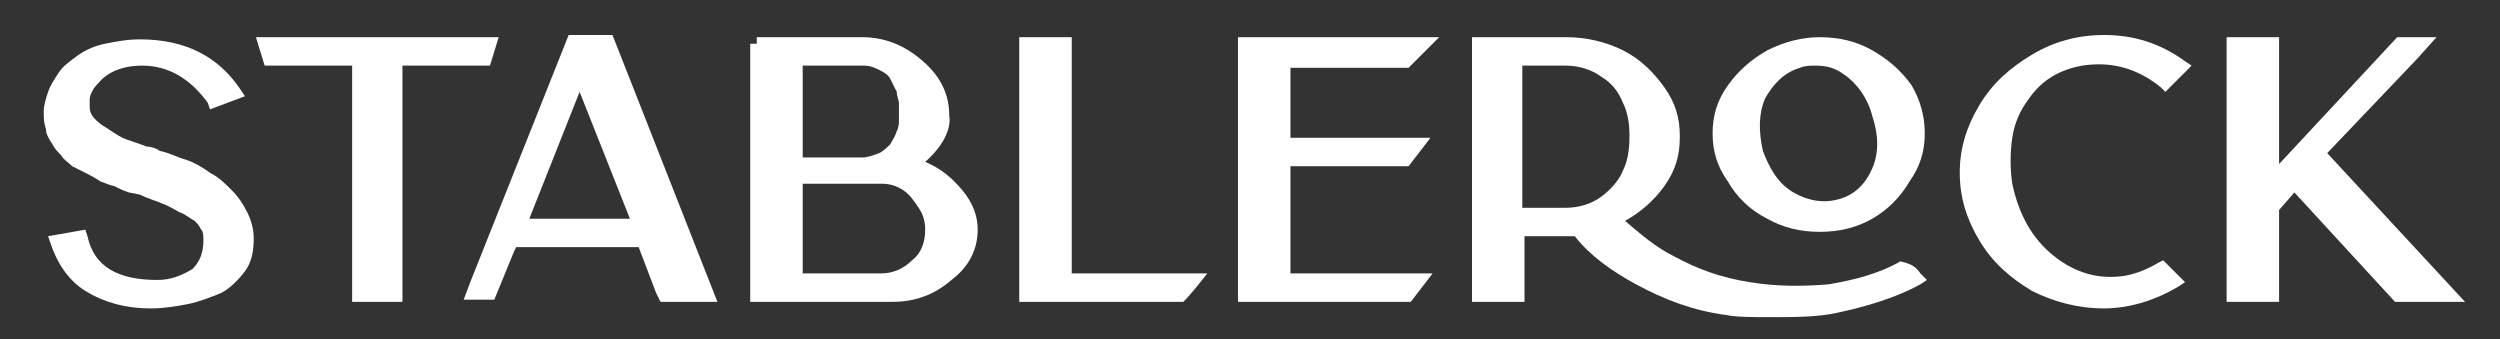 <?xml version="1.0" encoding="utf-8"?>
<!-- Generator: Adobe Illustrator 22.1.0, SVG Export Plug-In . SVG Version: 6.00 Build 0)  -->
<svg version="1.1" id="Layer_2_1_" xmlns="http://www.w3.org/2000/svg" xmlns:xlink="http://www.w3.org/1999/xlink" x="0px" y="0px"
	 viewBox="0 0 114.3 15.5" style="enable-background:new 0 0 114.3 15.5;" xml:space="preserve">
<rect x="0" y="0" width="114.3" height="15.5" fill="#333333" stroke="none"/>
<style type="text/css">
	.st0{fill:#FFFFFF;}
</style>
<path class="st0" d="M7.3,6.9C7.8,7,8.1,7.2,8.5,7.3c0.3,0.1,0.7,0.3,1.1,0.6c0.4,0.2,0.7,0.5,1,0.8s0.5,0.6,0.7,1s0.3,0.8,0.3,1.2
	c0,0.6-0.1,1.1-0.4,1.5c-0.3,0.4-0.7,0.8-1.1,1c-0.5,0.2-1,0.4-1.5,0.5s-1.1,0.2-1.7,0.2c-1.2,0-2.2-0.3-3-0.8S2.6,12,2.3,11.1
	l-0.1-0.3l1.7-0.3L4,10.8c0.3,1.4,1.4,2,3.2,2c0.6,0,1.1-0.2,1.6-0.5C9.1,12,9.3,11.6,9.3,11c0-0.2,0-0.4-0.1-0.5
	c-0.1-0.2-0.2-0.3-0.3-0.4C8.7,10,8.5,9.8,8.2,9.7C8,9.6,7.7,9.4,7.4,9.3c-0.2-0.1-0.6-0.2-1-0.4L5.9,8.8C5.6,8.7,5.4,8.6,5.2,8.5
	c-0.1,0-0.3-0.1-0.6-0.2C4.3,8.1,4.1,8,3.9,7.9C3.7,7.8,3.5,7.7,3.3,7.6C3.1,7.4,2.9,7.3,2.8,7.1C2.6,6.9,2.5,6.8,2.4,6.6
	C2.2,6.3,2.1,6.1,2.1,5.9C2,5.6,2,5.4,2,5.1s0.1-0.6,0.2-0.9c0.1-0.3,0.3-0.6,0.5-0.9C2.9,3,3.2,2.8,3.6,2.5C3.9,2.3,4.3,2.1,4.8,2
	c0.5-0.1,1-0.2,1.6-0.2c2.1,0,3.6,0.8,4.6,2.3l0.2,0.3L9.6,5L9.5,4.7C8.7,3.6,7.7,3,6.5,3c-0.9,0-1.6,0.3-2,0.8
	C4.4,3.9,4.3,4,4.2,4.2C4.1,4.4,4.1,4.5,4.1,4.6s0,0.2,0,0.3c0,0.2,0.1,0.4,0.2,0.5s0.3,0.3,0.5,0.4C5.1,6,5.4,6.2,5.6,6.3
	c0.2,0.1,0.6,0.2,1.1,0.4C6.9,6.7,7.2,6.8,7.3,6.9"/>
<polygon class="st0" points="11.7,1.7 22.8,1.7 22.4,3 18.4,3 18.4,13.8 16.1,13.8 16.1,3 12.1,3 "/>
<path class="st0" d="M28.2,2.1l4.6,11.7h-2.6L30,13.4l-0.8-2.1h-5.6l-0.1,0.2l-0.9,2.2h-1.4l0.3-0.8L26,1.6h2L28.2,2.1z M28.8,10
	l-2.3-5.8L24.2,10H28.8z"/>
<path class="st0" d="M42.3,7.4C43,7.7,43.5,8.1,44,8.7c0.5,0.6,0.7,1.2,0.7,1.8c0,0.9-0.4,1.7-1.2,2.3c-0.8,0.7-1.7,1-2.7,1h-6.5V2
	h0.3V1.7h4.8c1.1,0,2,0.4,2.8,1.1s1.2,1.5,1.2,2.5C43.5,5.9,43.1,6.7,42.3,7.4 M36.7,3v4.2h2.7c0.3,0,0.5-0.1,0.8-0.2
	c0.2-0.1,0.4-0.3,0.5-0.4C40.8,6.4,40.9,6.3,41,6c0.1-0.2,0.1-0.4,0.1-0.5s0-0.3,0-0.4s0-0.3,0-0.4S41,4.4,41,4.2
	c-0.1-0.2-0.2-0.4-0.3-0.6c-0.1-0.2-0.3-0.3-0.5-0.4C40,3.1,39.8,3,39.5,3H36.7z M42.3,10.5c0-0.4-0.1-0.7-0.3-1s-0.4-0.6-0.7-0.8
	s-0.6-0.3-1-0.3h-3.6v4.1h3.6c0.5,0,1-0.2,1.4-0.6C42.1,11.6,42.3,11.1,42.3,10.5"/>
<path class="st0" d="M48.9,12.5h6.3L54.8,13c-0.4,0.5-0.6,0.7-0.6,0.7l-0.1,0.1h-7.5V1.7h2H49v10.8H48.9z"/>
<polygon class="st0" points="59,7.6 59,12.5 65.5,12.5 64.5,13.8 56.6,13.8 56.6,1.7 57.3,1.7 65.8,1.7 64.4,3.1 59,3.1 59,6.3 
	65.4,6.3 64.4,7.6 "/>
<path class="st0" d="M87.8,12.5l0.3,0.3L87.8,13c-1.1,0.6-2.4,1-3.8,1.3c-0.9,0.2-2,0.2-3.1,0.2c-0.8,0-1.5,0-2-0.1
	c-1.5-0.2-2.8-0.7-4.1-1.4c-1.1-0.6-2.1-1.3-2.8-2.2h-0.3h-2v3h-2.4V1.7h1.9h2.4c0.9,0,1.8,0.2,2.6,0.6c0.8,0.4,1.4,1,1.9,1.7
	s0.7,1.4,0.7,2.2v0.1c0,0.8-0.2,1.5-0.7,2.2s-1.1,1.2-1.8,1.6c0.7,0.6,1.4,1.2,2.2,1.6c1.1,0.6,2.2,1,3.5,1.2
	c1.2,0.2,2.4,0.2,3.6,0.1c1.2-0.2,2.3-0.5,3.2-1l0,0c0.1-0.1,0.2,0,0.3,0C87.4,12.1,87.6,12.2,87.8,12.5 M74.5,6.2
	c0-0.6-0.1-1.1-0.3-1.5c-0.2-0.5-0.5-0.9-1-1.2c-0.4-0.3-1-0.5-1.6-0.5h-2v6.5h2c0.6,0,1.2-0.2,1.6-0.5s0.8-0.7,1-1.2
	C74.4,7.4,74.5,6.9,74.5,6.2L74.5,6.2z M85.6,10c-0.7,0.4-1.5,0.6-2.4,0.6s-1.7-0.2-2.4-0.6C80,9.6,79.4,9,79,8.3
	c-0.5-0.7-0.7-1.4-0.7-2.2s0.2-1.5,0.7-2.2s1.1-1.2,1.8-1.6c0.8-0.4,1.6-0.6,2.4-0.6c0.9,0,1.7,0.2,2.4,0.6c0.7,0.4,1.3,0.9,1.8,1.6
	C87.8,4.6,88,5.3,88,6.1s-0.2,1.5-0.7,2.2C86.9,9,86.3,9.6,85.6,10 M82.3,3.1c-0.7,0.2-1.2,0.7-1.6,1.4c-0.3,0.7-0.3,1.5-0.1,2.4
	c0.3,0.8,0.7,1.5,1.4,1.9c0.7,0.4,1.4,0.5,2.1,0.3s1.2-0.7,1.5-1.4s0.3-1.5,0-2.4c-0.2-0.8-0.7-1.5-1.3-1.9C83.9,3.1,83.5,3,83,3
	C82.8,3,82.5,3,82.3,3.1"/>
<path class="st0" d="M98.7,12l0.2-0.1l1,1l-0.3,0.2c-1,0.6-2.2,1-3.4,1c-1.2,0-2.3-0.3-3.3-0.8c-1-0.6-1.8-1.3-2.4-2.3
	s-0.9-2-0.9-3.1s0.3-2.1,0.9-3.1s1.4-1.7,2.4-2.3s2.1-0.9,3.3-0.9c1.4,0,2.6,0.4,3.7,1.2l0.3,0.2L99,4.2L98.8,4
	c-1.1-0.9-2.3-1.2-3.6-1c-1.1,0.2-1.9,0.7-2.5,1.6c-0.3,0.4-0.6,1-0.7,1.7s-0.1,1.4,0,2.1c0.3,1.4,0.9,2.5,1.9,3.3s2.1,1.1,3.3,0.9
	C97.7,12.5,98.2,12.3,98.7,12"/>
<polygon class="st0" points="106.4,7 112.7,13.8 109.5,13.8 104.9,8.8 104.2,9.6 104.2,13.8 101.8,13.8 101.8,1.7 103.9,1.7 
	104.2,1.7 104.2,7.5 109.6,1.7 110.8,1.7 111.4,1.7 110.5,2.7 "/>
</svg>
